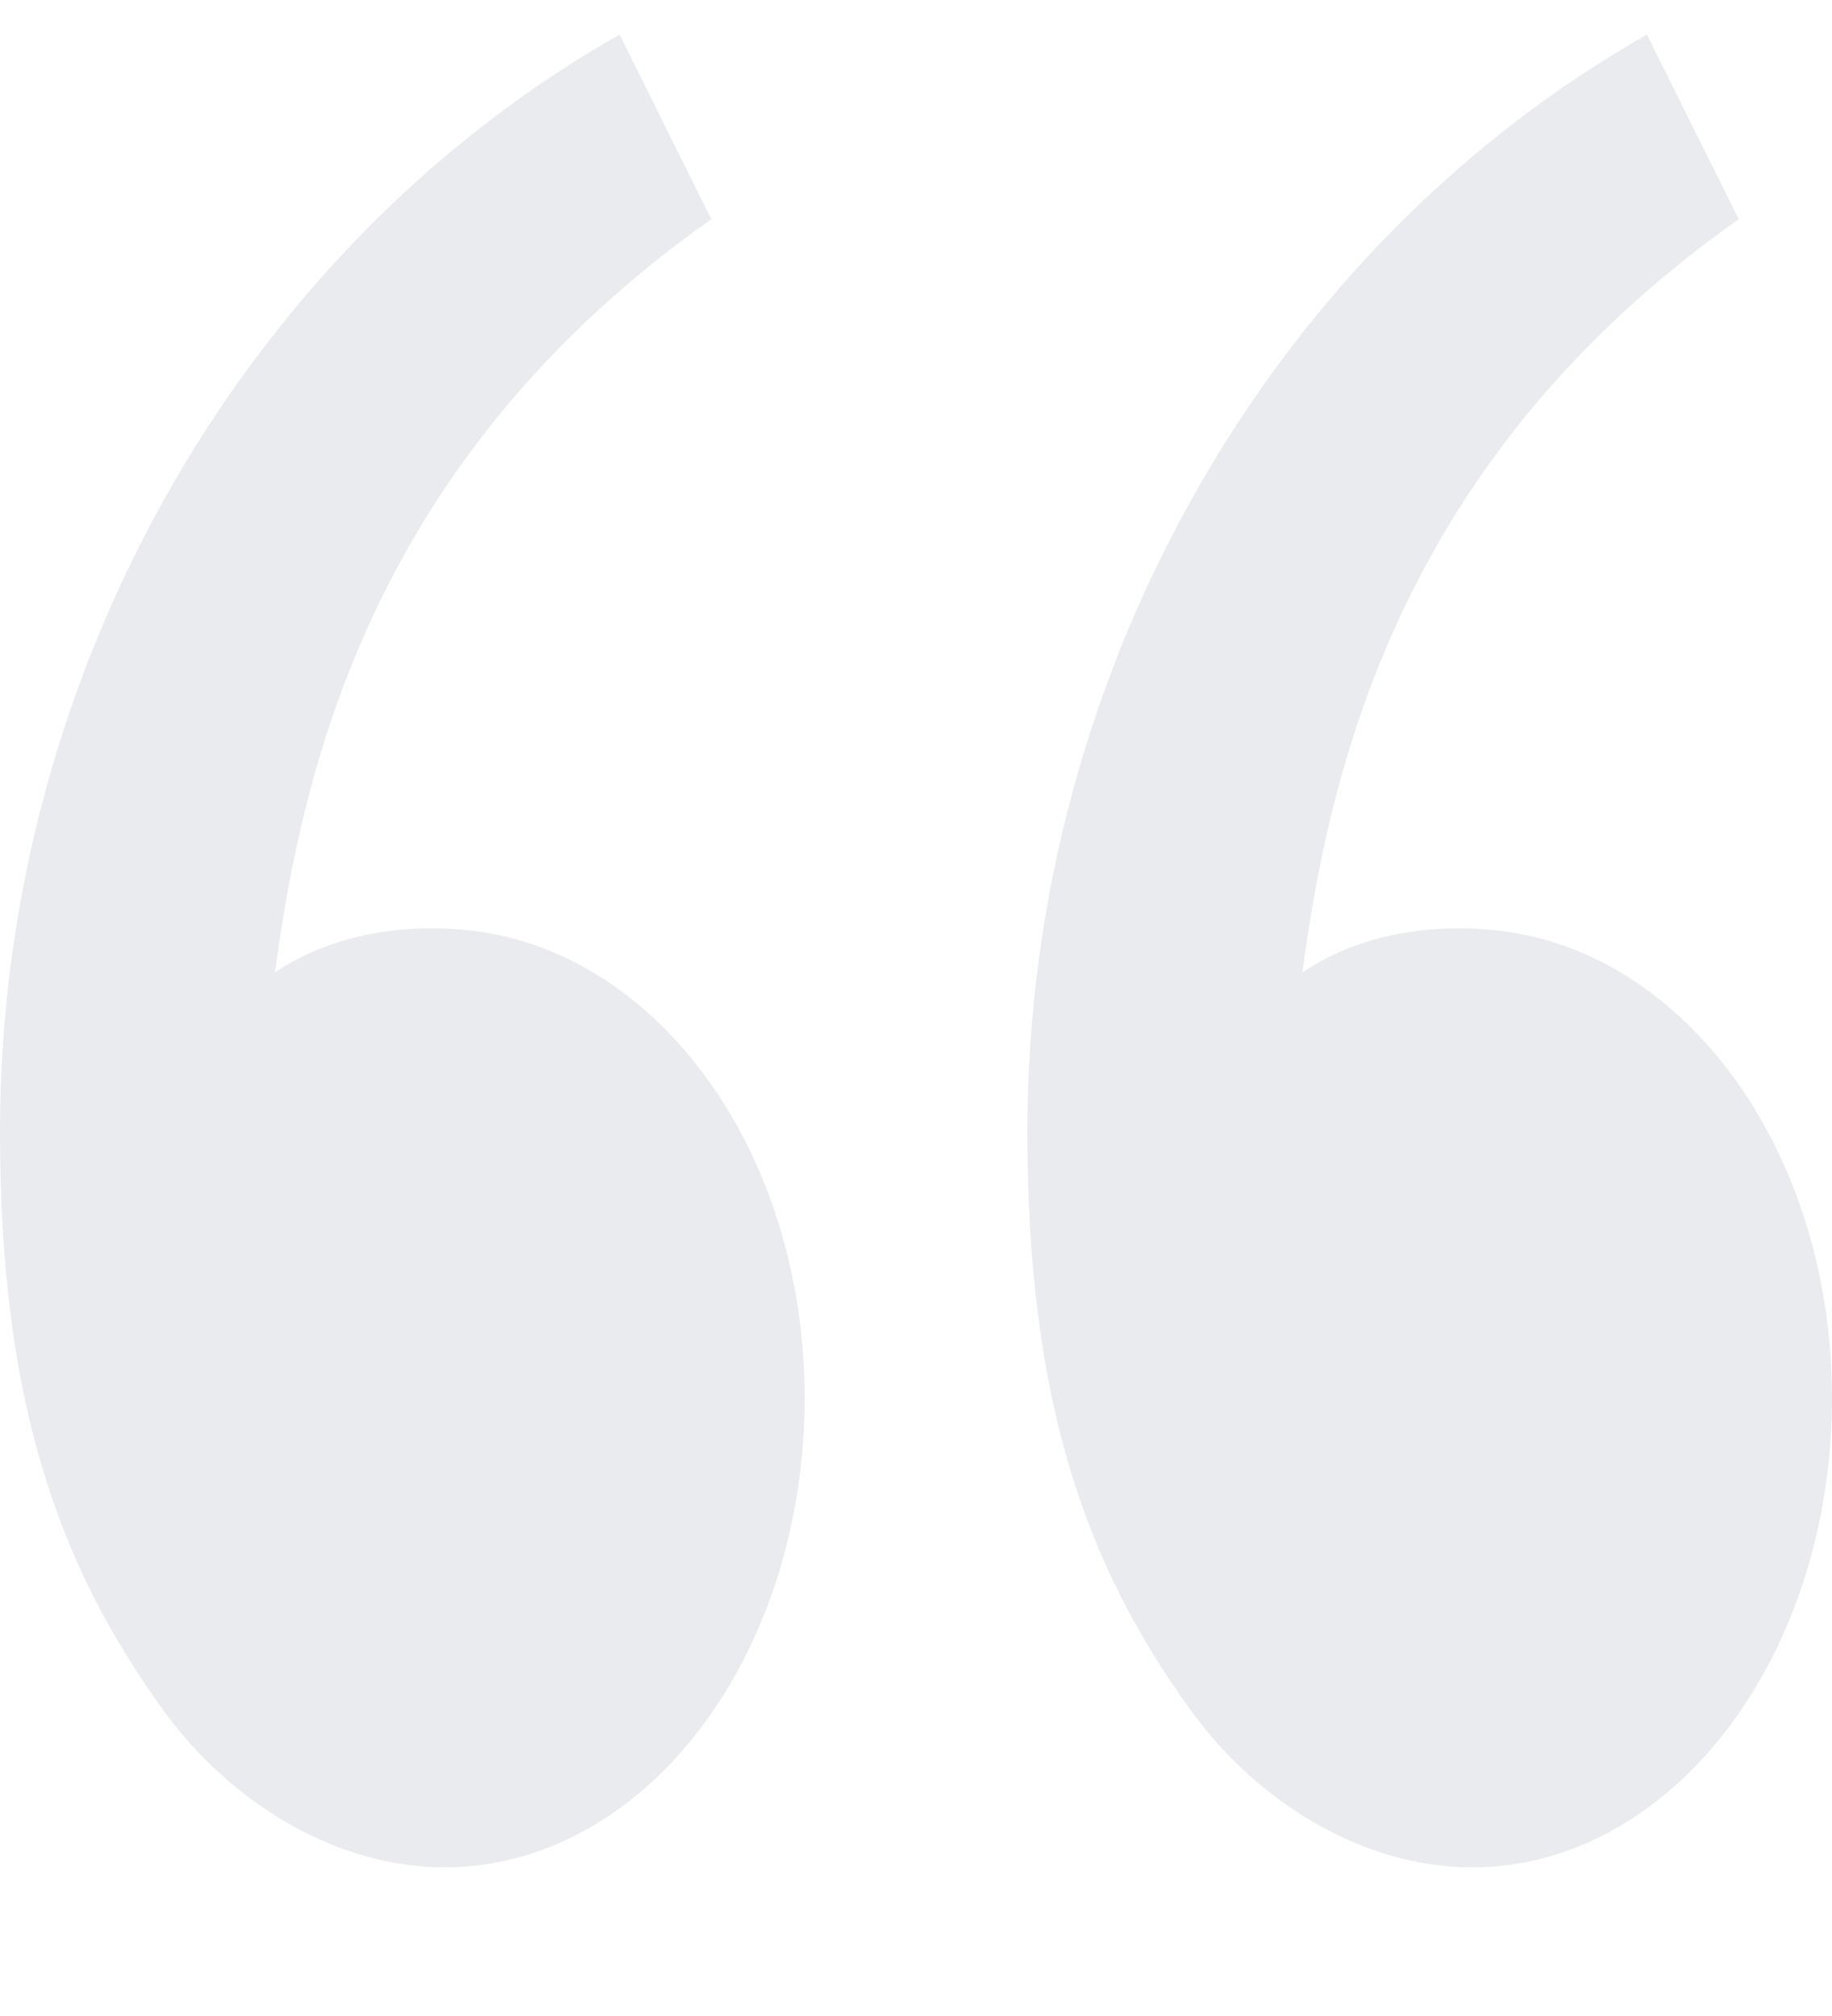 <svg width="10" height="11" viewBox="0 0 10 11" fill="none" xmlns="http://www.w3.org/2000/svg">
<path d="M0.888 9.327C0.31 8.527 0 7.63 0 6.176C0 3.617 1.378 1.323 3.382 0.189L3.883 1.196C2.012 2.515 1.647 4.227 1.501 5.306C1.802 5.103 2.196 5.032 2.583 5.079C3.594 5.201 4.392 6.284 4.392 7.63C4.392 8.309 4.185 8.96 3.817 9.439C3.449 9.919 2.95 10.189 2.429 10.189C1.827 10.189 1.252 9.831 0.888 9.327V9.327ZM6.496 9.327C5.918 8.527 5.608 7.63 5.608 6.176C5.608 3.617 6.986 1.323 8.99 0.189L9.491 1.196C7.62 2.515 7.255 4.227 7.109 5.306C7.41 5.103 7.804 5.032 8.191 5.079C9.203 5.201 10 6.284 10 7.63C10 8.309 9.793 8.96 9.425 9.439C9.057 9.919 8.558 10.189 8.037 10.189C7.435 10.189 6.86 9.831 6.496 9.327V9.327Z" fill="#24345D" fill-opacity="0.1"/>
</svg>

